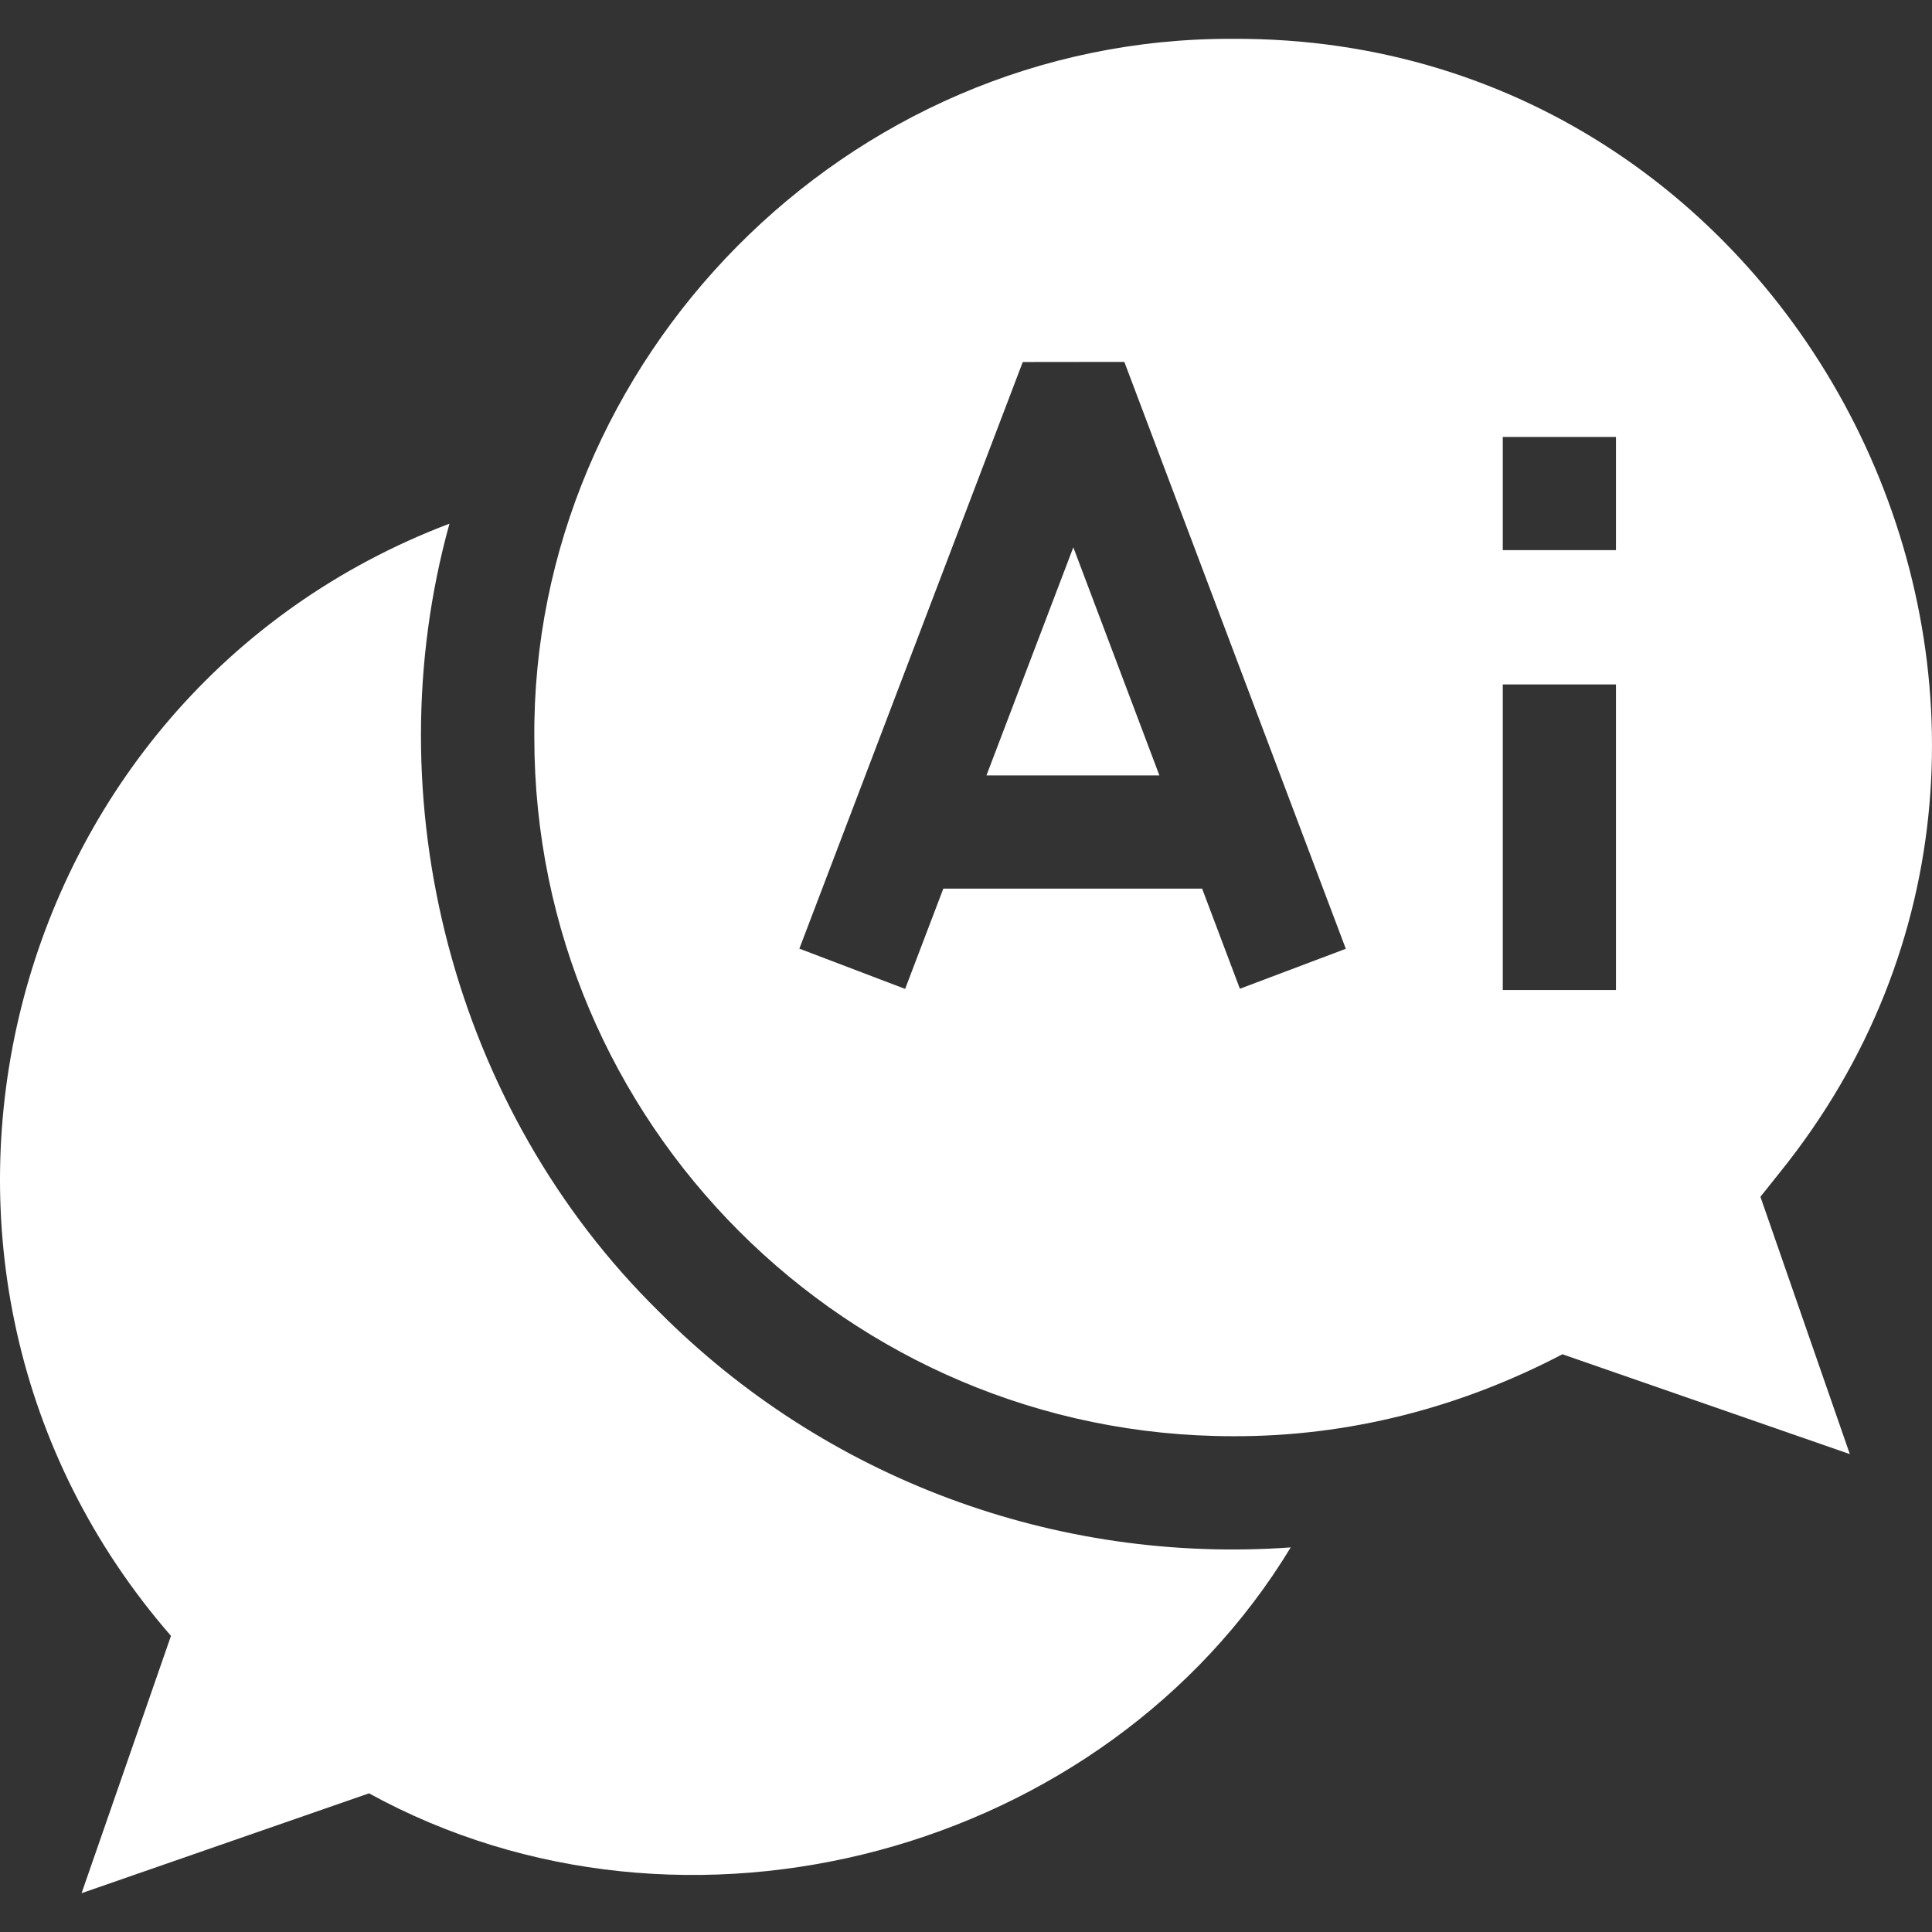 <svg xmlns="http://www.w3.org/2000/svg" version="1.1" xmlns:xlink="http://www.w3.org/1999/xlink" width="512" height="512" x="0" y="0" viewBox="0 0 511.996 511.996" style="enable-background:new 0 0 512 512" xml:space="preserve" class=""><rect x="0" y="0" width="511.996" height="511.996" fill="#333333" stroke="none"/><g><path d="M174.62 347.588c-54.464-53.489-75.817-135.466-55.51-208.81-119.959 45.513-158.014 197.945-73.8 294.74l-23.69 68.19 76.17-26.46c83.833 46.035 195.081 15.969 244.26-65.17-62.292 4.449-123.359-18.201-167.43-62.49z" fill="#ffffff" opacity="1" data-original="#000000" class=""></path><path d="M471.68 310.698C568.075 191.115 480.466 9.572 326.758 10.29 223.849 9.86 140.92 95.712 141.6 195.449c0 102.099 83.07 185.16 185.16 185.16 30.534.109 60.199-7.533 87.29-21.72l76.17 26.46-23.69-68.19zm-231.81-48.63c-6.986-2.662-21.045-8.014-28.03-10.67 8.174-21.482 50.137-131.661 59.2-155.46l26.92-.03 58.69 155.53c-6.997 2.637-21.076 7.949-28.07 10.59-1.284-3.399-8.567-22.713-10.01-26.54h-68.58c-2.885 7.614-7.233 18.98-10.12 26.58zm188.38.29h-30v-80.97h30zm0-116.569h-30v-30h30z" fill="#ffffff" opacity="1" data-original="#000000" class=""></path><path d="m284.44 145.048-23.02 60.441h45.83z" fill="#ffffff" opacity="1" data-original="#000000" class=""></path></g></svg>